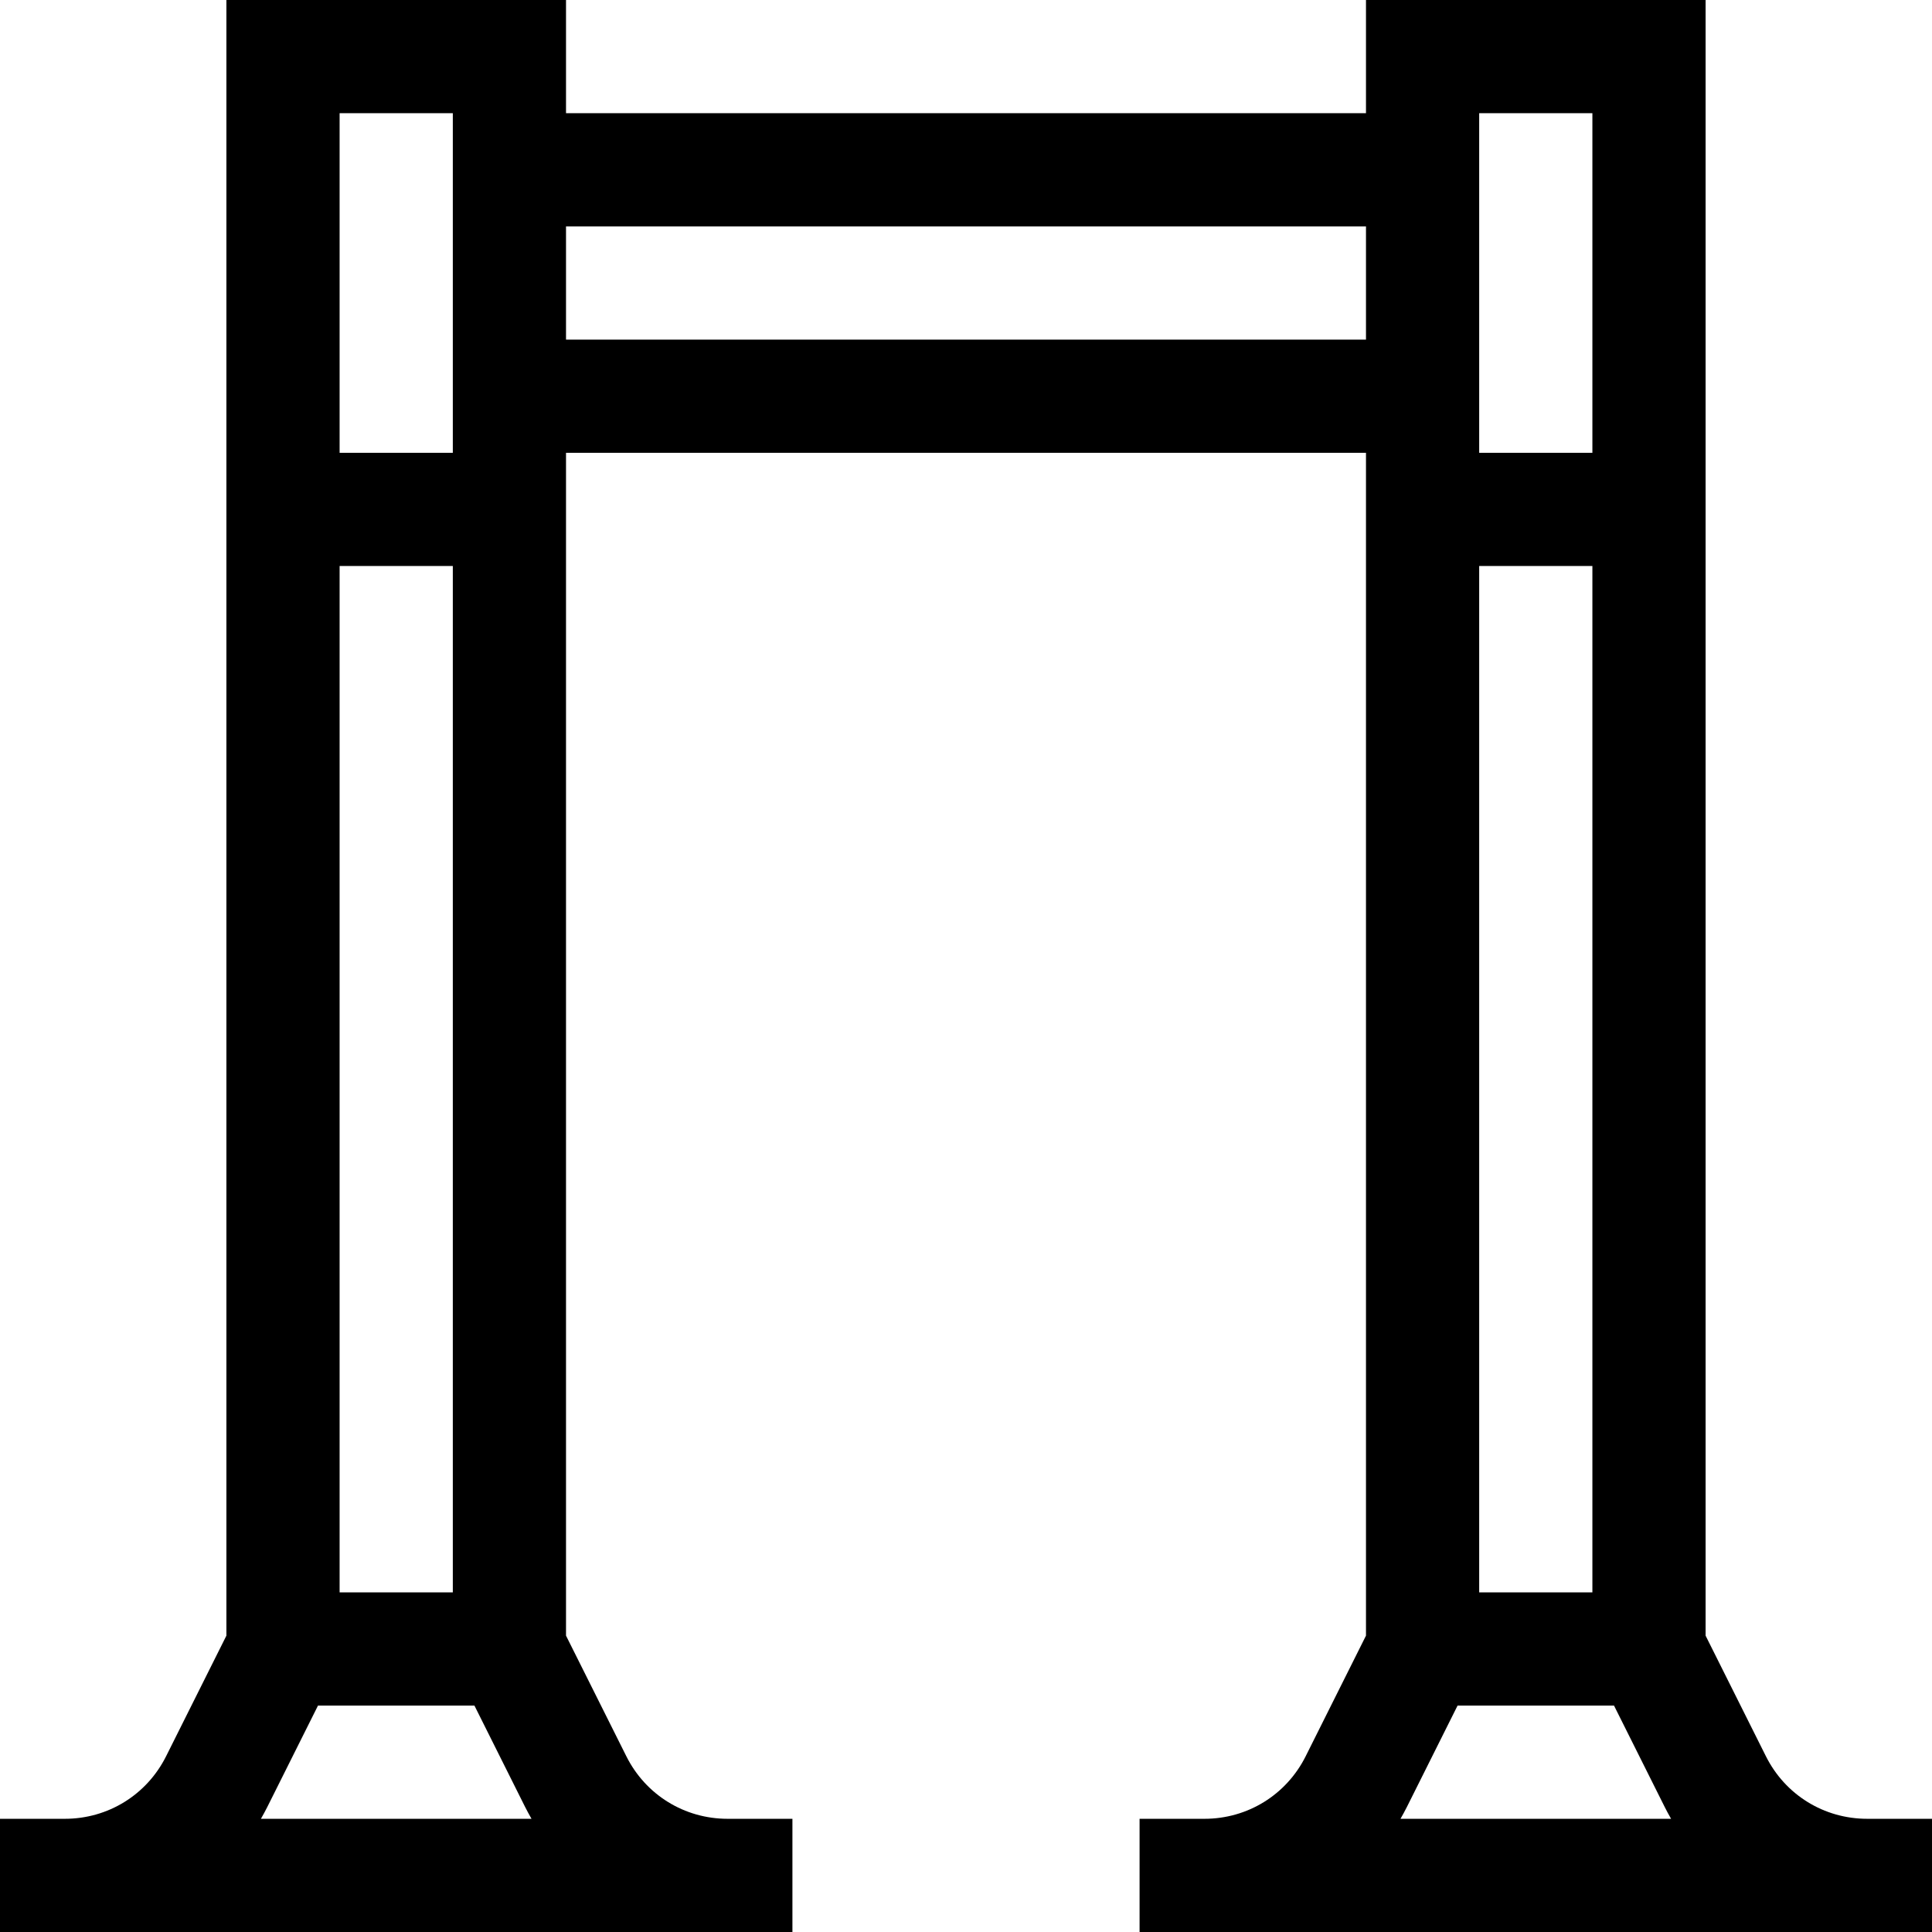 <?xml version="1.0" encoding="UTF-8"?>
<svg xmlns="http://www.w3.org/2000/svg" height="512pt" viewBox="0 0 512 512" width="512pt">
  <path d="m494.812 482c-11.438 0-21.719-6.355-26.832-16.586l-15.98-31.953v-433.461h-90v30h-212v-30h-90v433.461l-15.98 31.957c-5.113 10.227-15.395 16.582-26.832 16.582h-17.188v30h210v-30h-17.188c-11.438 0-21.719-6.355-26.832-16.586l-15.98-31.953v-313.461h212v313.461l-15.98 31.957c-5.113 10.227-15.395 16.582-26.832 16.582h-17.188v30h210v-30zm-72.812-60h-30v-272h30zm0-392v90h-30v-90zm-302 0v90h-30v-90zm0 392h-30v-272h30zm-50.855 60c.594-1.035 1.172-2.09 1.711-3.168l13.414-26.832h41.461l13.414 26.832c.543 1.078 1.117 2.133 1.711 3.168zm80.855-392v-30h212v30zm222.855 388.832 13.414-26.832h41.461l13.414 26.832c.539 1.078 1.113 2.133 1.711 3.168h-71.711c.594-1.035 1.168-2.09 1.711-3.168zm0 0"></path>
</svg>
